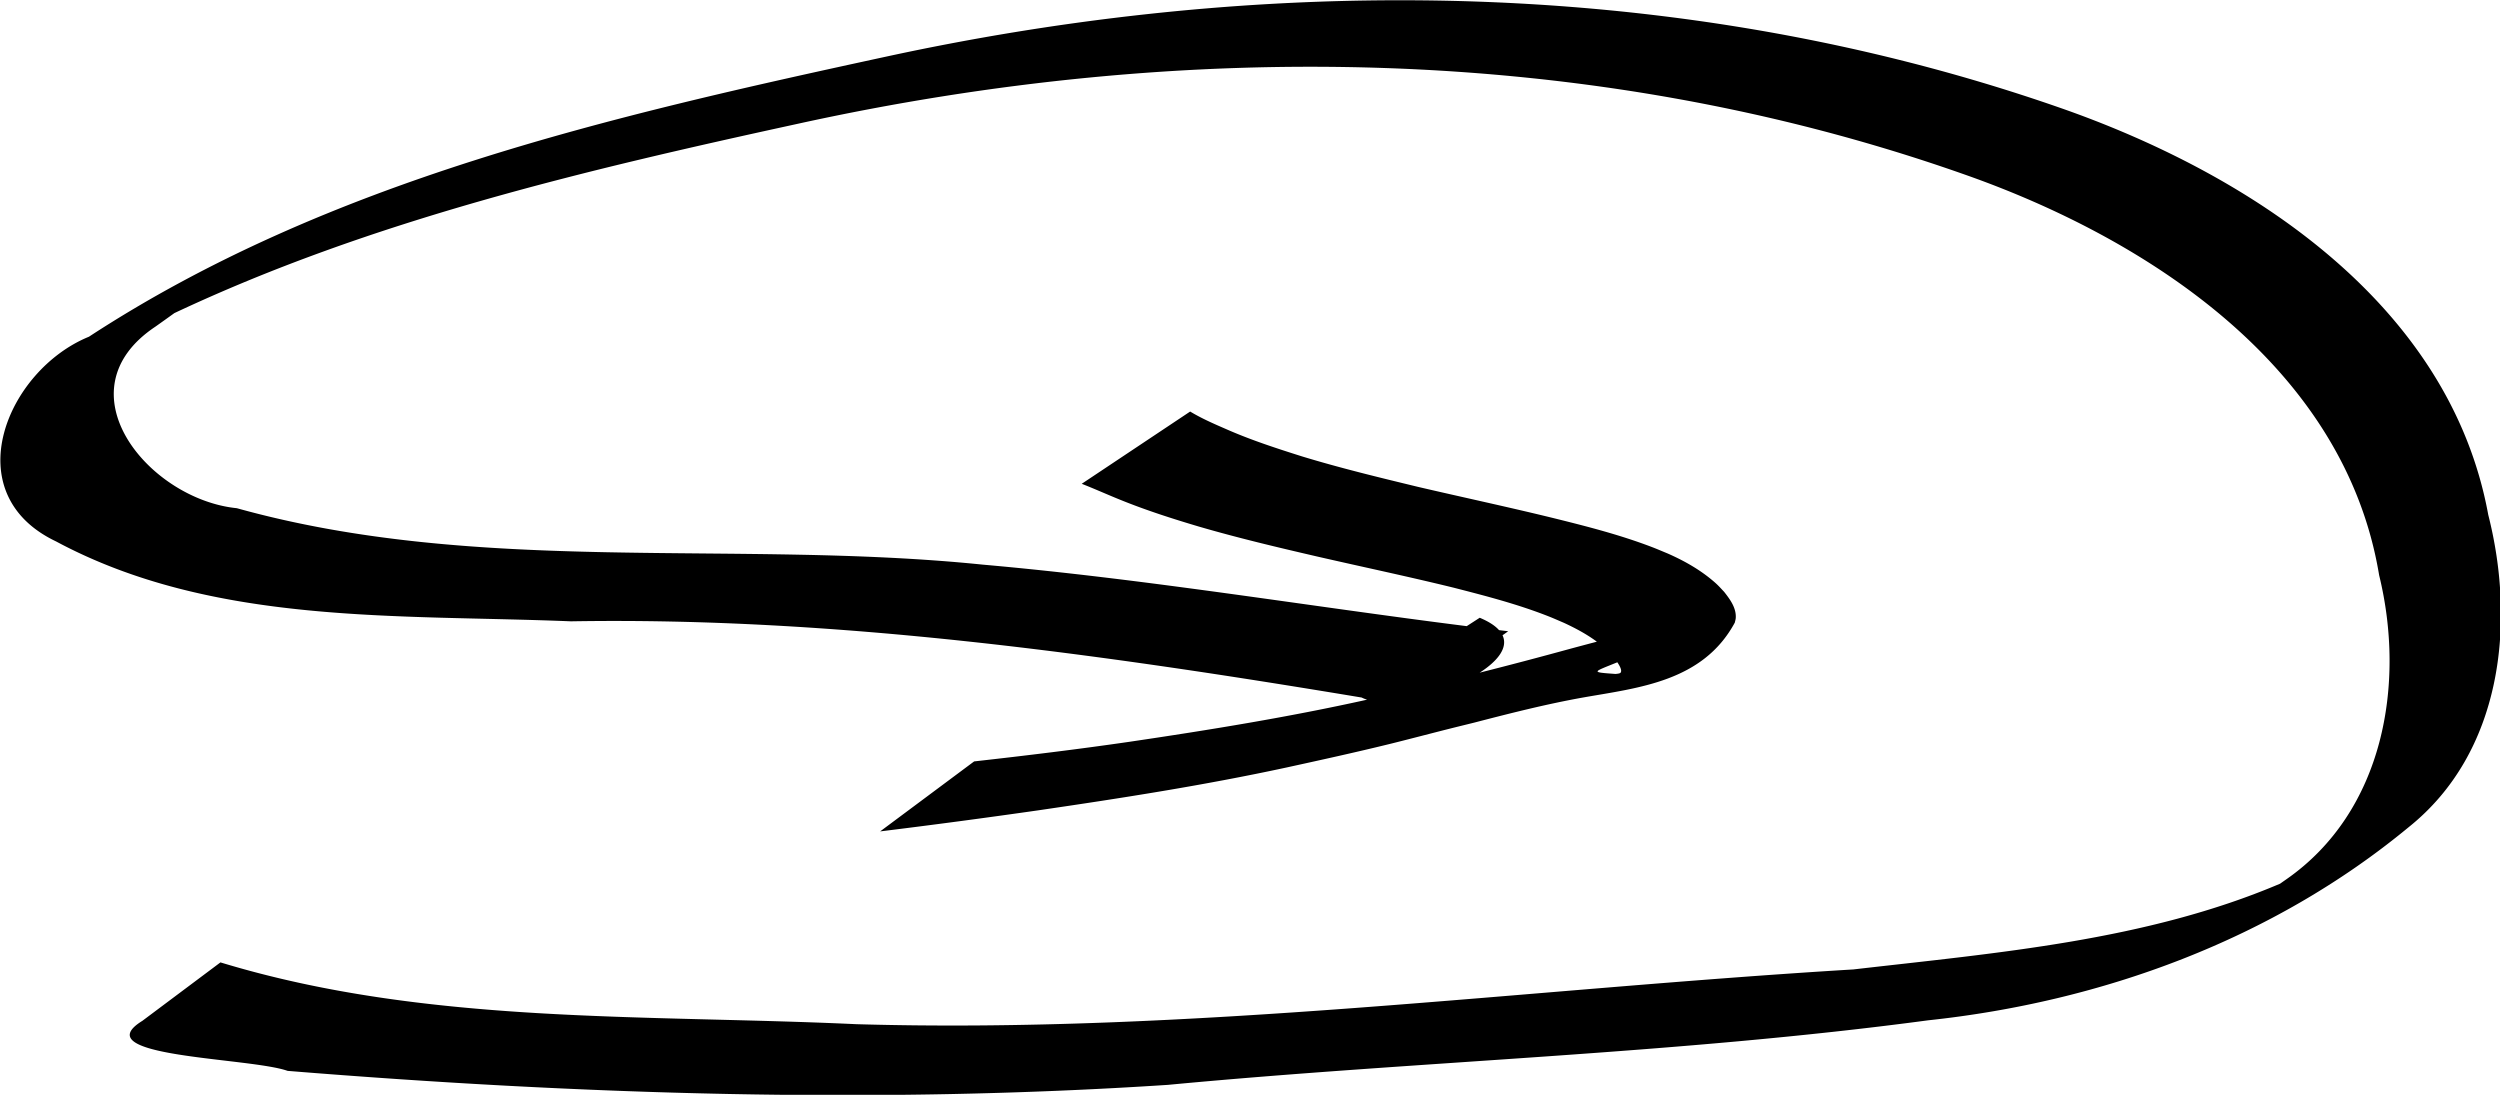 <?xml version="1.0"?>
<svg xmlns="http://www.w3.org/2000/svg" width="523.2" height="229.12" viewBox="0 0 523.2 229.12">
  <path d="M293.728.054c-36.243-.056-72.555 4.079-107.903 11.716-57.732 12.511-117.074 25.963-167.21 58.699-17.198 7.019-27.986 32.803-6.883 42.841 32.877 17.626 71.603 15.232 107.756 16.722 55.612-.935 110.769 6.853 165.483 15.949.341.177.721.325 1.132.449-16.427 3.651-33.043 6.346-49.684 8.806-10.824 1.576-21.682 2.894-32.552 4.114l-19.67 14.647a1694.511 1694.511 0 0033.058-4.405c17.38-2.544 34.744-5.247 51.921-8.956 7.251-1.586 14.5-3.176 21.708-4.948 3.085-.759 9.069-2.322 12.223-3.116 1.805-.455 3.614-.895 5.421-1.343 7.541-1.956 15.1-3.881 22.772-5.253 11.573-2.042 25.084-3.311 31.763-15.68.065-.323.176-.642.196-.971.13-2.107-1.203-3.903-2.431-5.463-1.093-1.157-1.335-1.478-2.605-2.532-2.779-2.3-5.944-4.057-9.236-5.505-1.076-.44-2.143-.905-3.228-1.321-6.684-2.56-13.636-4.338-20.574-6.056-9.454-2.32-18.974-4.35-28.454-6.562-8.122-1.966-16.248-3.933-24.246-6.37-5.404-1.71-10.794-3.46-15.986-5.758-2.524-1.094-5.066-2.206-7.423-3.63l-22.692 15.121c2.673 1.043 5.293 2.227 7.956 3.304 5.423 2.208 10.992 3.995 16.601 5.659 8.16 2.376 16.431 4.336 24.707 6.254 9.499 2.18 19.035 4.186 28.5 6.507 6.765 1.733 13.556 3.488 20.061 6.063 1.03.408 2.039.864 3.059 1.296 2.416 1.117 4.785 2.374 6.923 3.962-1.827.479-3.651.966-5.474 1.455a942.793 942.793 0 01-19.052 5.027c3.767-2.42 6.008-5.239 4.784-7.824.446-.315.854-.607 1.18-.847-.636-.075-1.272-.152-1.908-.229-.817-.918-2.133-1.792-4.045-2.592l-2.721 1.757c-33.746-4.261-67.366-9.885-101.275-12.873-51.893-5.302-105.331 2.336-156.119-11.812-18.341-1.83-37.246-24.487-17.07-37.972a445.996 445.996 0 003.994-2.854c41.25-19.42 86.207-29.974 130.604-39.653 80.168-17.596 165.46-16.931 243.396 10.411 38.828 13.51 80.208 40.413 87.42 84.082 5.575 22.786.954 49.48-19.437 63.664-.463.323-.888.62-1.292.904-27.997 11.918-59.272 14.476-89.301 17.944-69.527 4.206-138.902 13.478-208.676 11.46-44.455-2.078-90.054.155-133.063-12.932l-16.347 12.235c-12.385 7.664 22.516 7.649 30.4 10.468 61.21 4.957 122.886 6.951 184.226 2.928 52.986-5.007 106.318-6.445 159.094-13.508 36.45-3.883 72.176-16.943 100.574-40.42 19.533-15.62 22.453-42.565 16.66-65.368-8.107-44.305-50.148-71.451-89.759-85.233C386.811 7.125 340.327.128 293.728.054zm44.748 138.548c.508.755 1.069 1.758.652 2.203-.165.176-.867.219-1.025.24-5.262-.389-4.864-.316.373-2.443z"/>
</svg>
